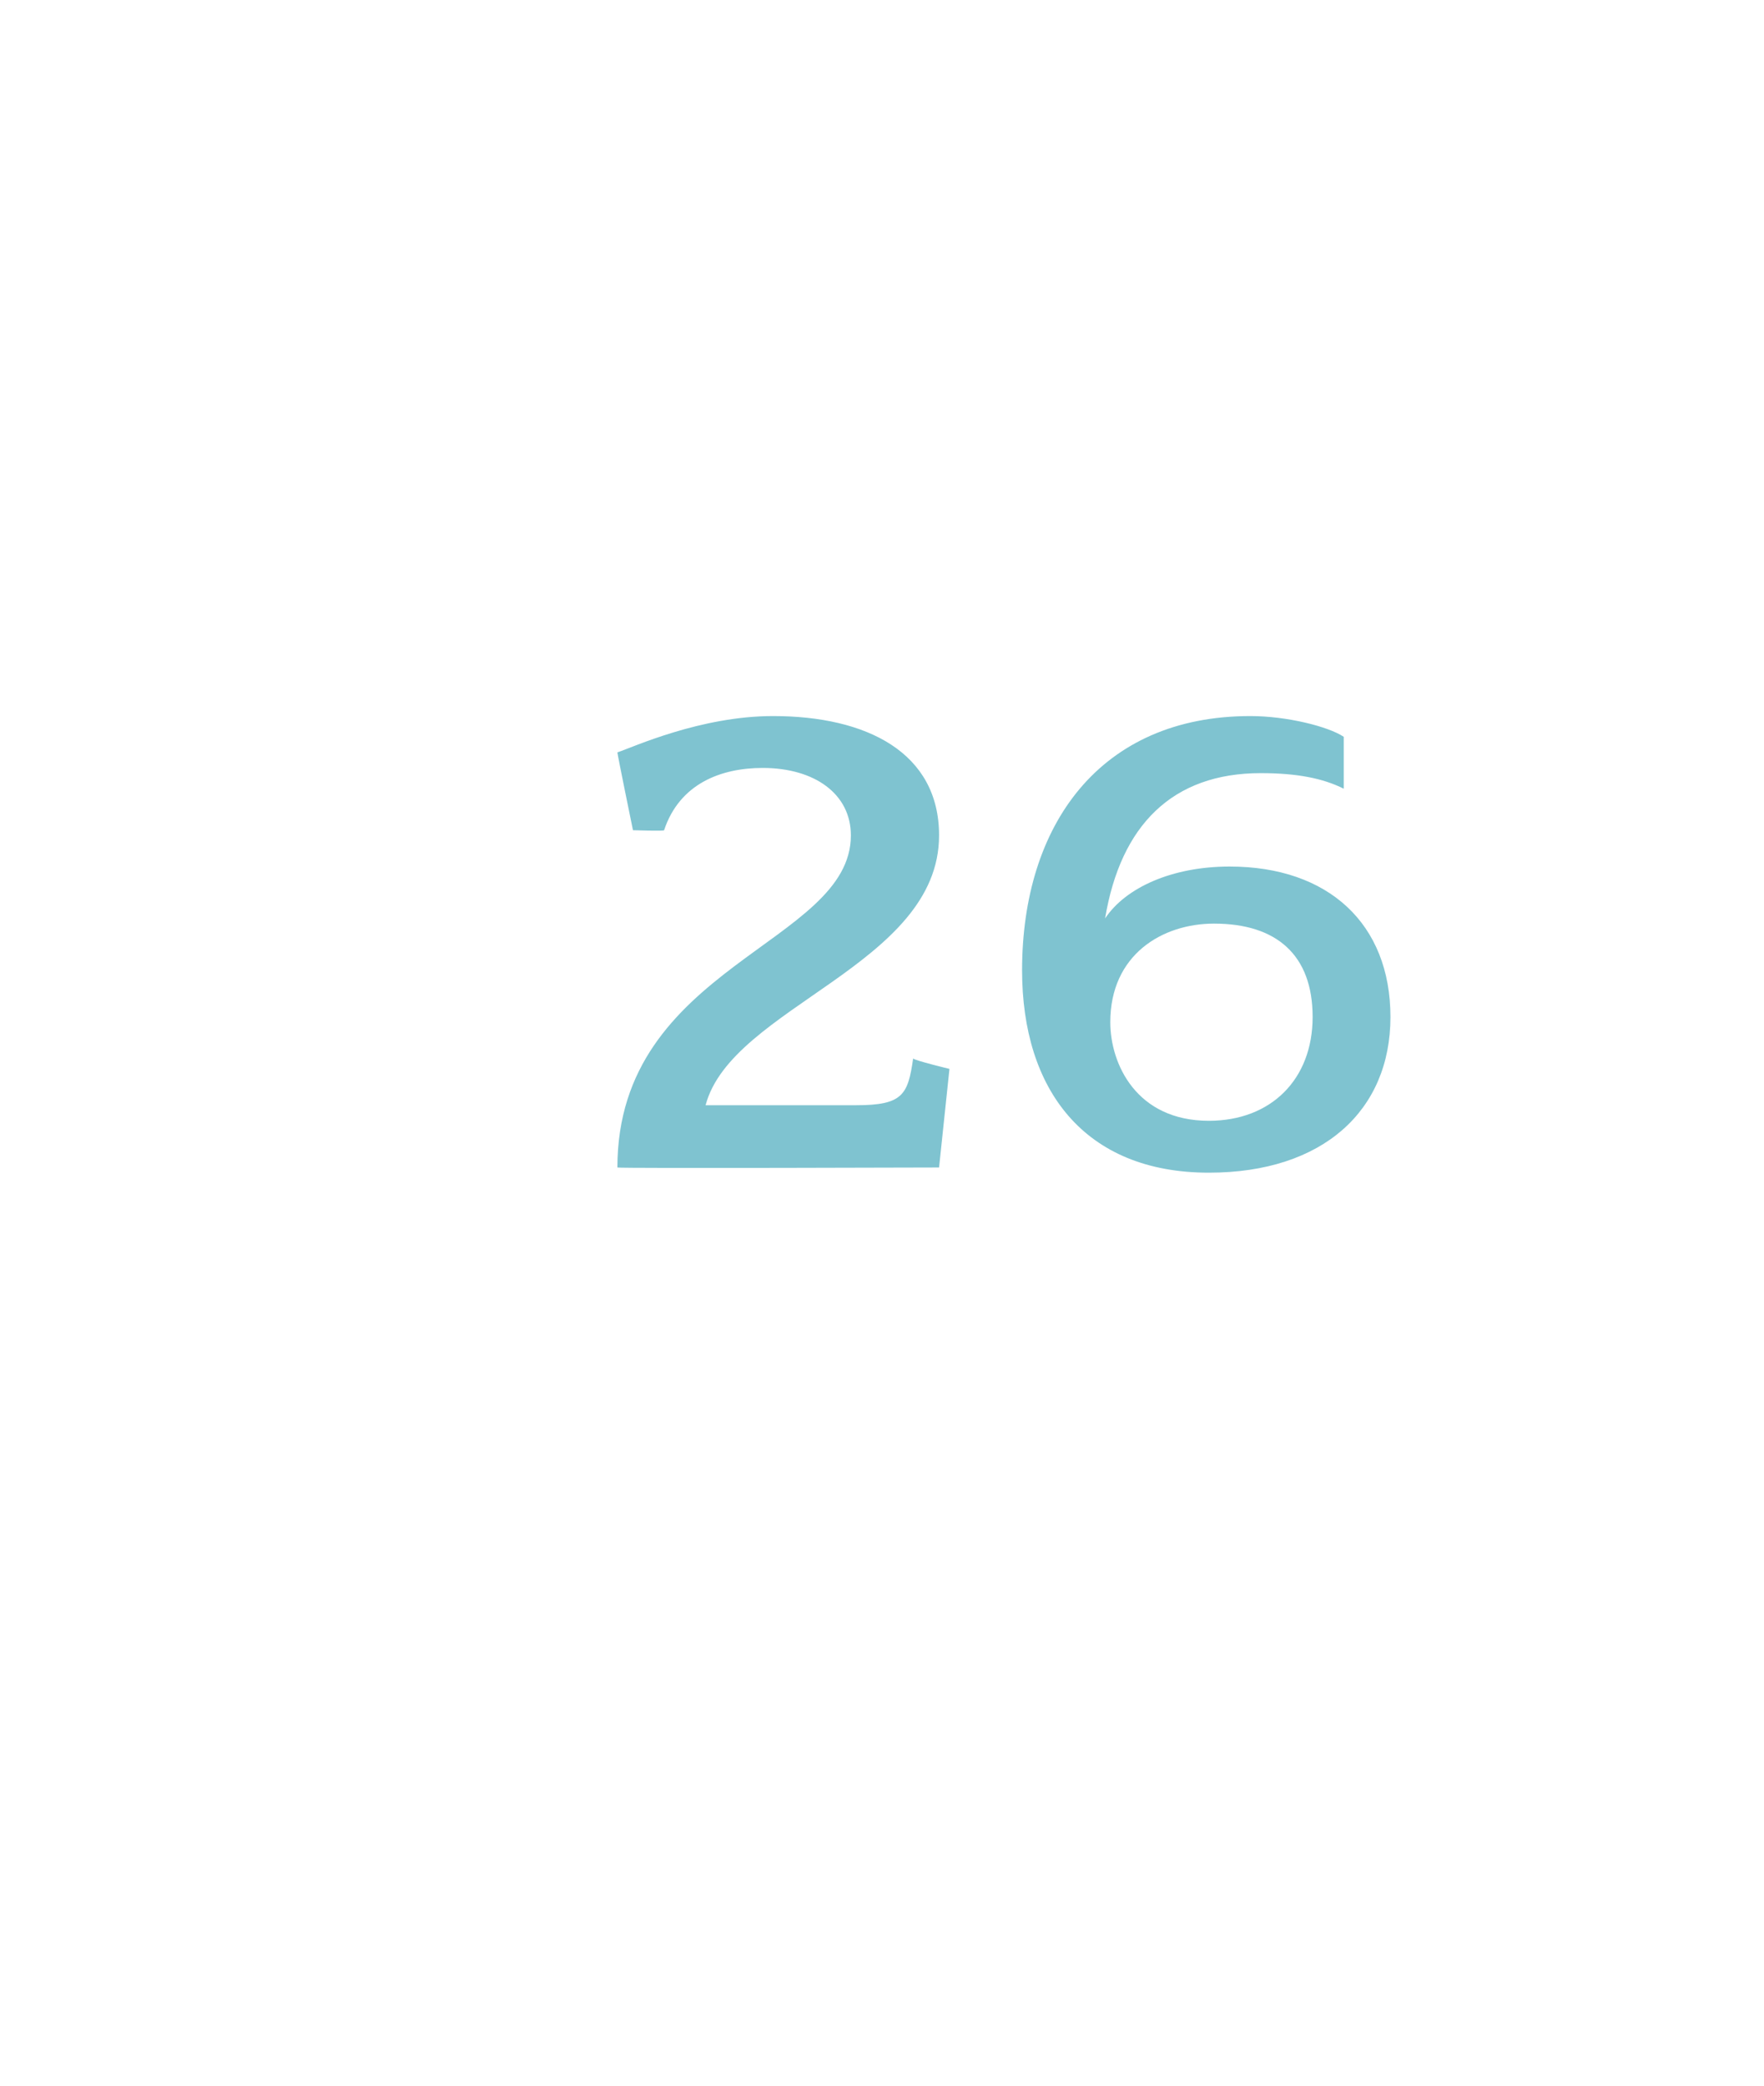 <?xml version="1.0" standalone="no"?><!DOCTYPE svg PUBLIC "-//W3C//DTD SVG 1.1//EN" "http://www.w3.org/Graphics/SVG/1.1/DTD/svg11.dtd"><svg xmlns="http://www.w3.org/2000/svg" version="1.1" width="34px" height="40.2px" viewBox="0 -1 34 40.2" style="top:-1px">  <desc>26</desc>  <defs/>  <g id="Polygon34038">    <path d="M 18.1 21.5 C 18.1 21.5 11.94 21.52 11.9 21.5 C 11.9 17.6 16.4 17.2 16.4 15.1 C 16.4 14.3 15.7 13.8 14.7 13.8 C 13.9 13.8 13.1 14.1 12.8 15 C 12.81 15.02 12.2 15 12.2 15 C 12.2 15 11.9 13.54 11.9 13.5 C 12.2 13.4 13.5 12.8 14.9 12.8 C 16.7 12.8 18.1 13.5 18.1 15.1 C 18.1 17.6 14.1 18.4 13.6 20.3 C 13.6 20.3 16.5 20.3 16.5 20.3 C 17.4 20.3 17.5 20.1 17.6 19.4 C 17.64 19.44 18.3 19.6 18.3 19.6 L 18.1 21.5 Z M 23.3 21.6 C 20.9 21.6 19.7 20 19.7 17.7 C 19.7 14.9 21.2 12.8 24.1 12.8 C 24.8 12.8 25.6 13 25.9 13.2 C 25.9 13.2 25.9 14.2 25.9 14.2 C 25.5 14 25 13.9 24.3 13.9 C 22.6 13.9 21.6 14.9 21.3 16.7 C 21.7 16.1 22.6 15.7 23.7 15.7 C 25.6 15.7 26.8 16.8 26.8 18.6 C 26.8 20.4 25.5 21.6 23.3 21.6 Z M 23.4 16.8 C 22.4 16.8 21.4 17.4 21.4 18.7 C 21.4 19.5 21.9 20.6 23.3 20.6 C 24.5 20.6 25.3 19.8 25.3 18.6 C 25.3 17.4 24.6 16.8 23.4 16.8 Z " stroke="none" fill="#7fc3d0"/>  </g></svg>
